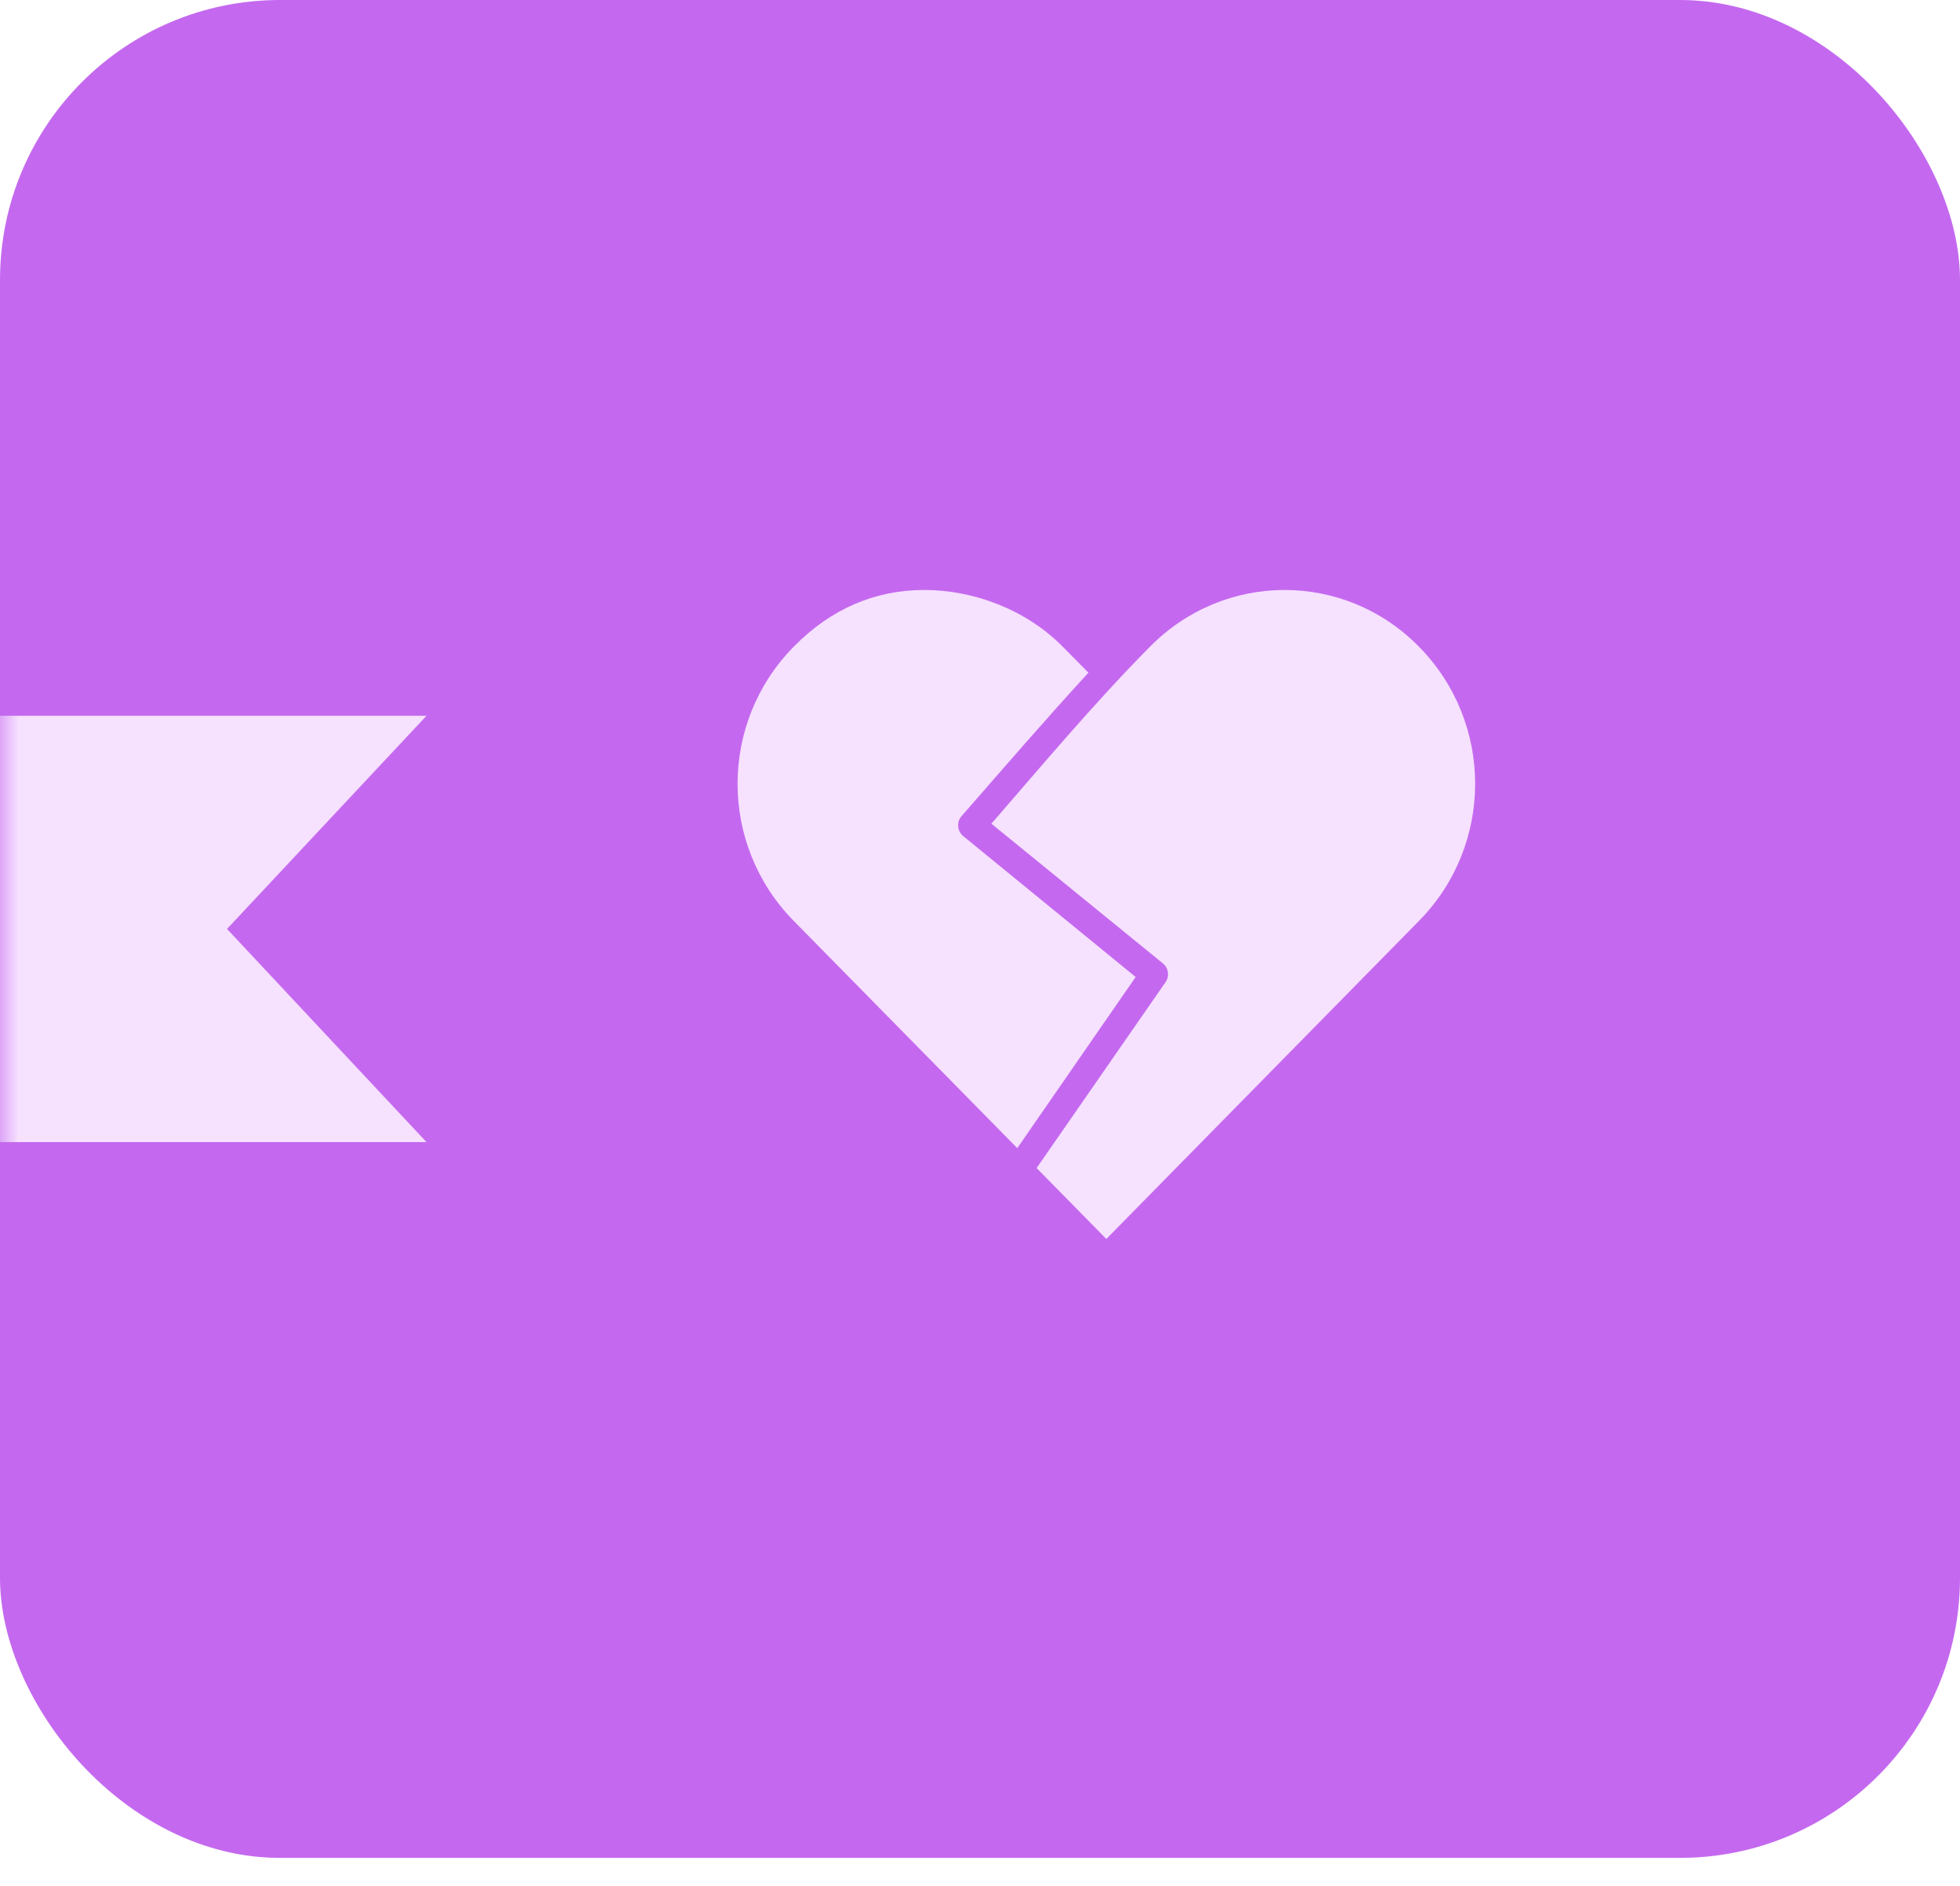 <?xml version="1.0" encoding="UTF-8"?> <svg xmlns="http://www.w3.org/2000/svg" width="53" height="51" viewBox="0 0 53 51" fill="none"> <rect width="53" height="50.247" rx="7.571" fill="#C469EF"></rect> <mask id="mask0_0_93" style="mask-type:alpha" maskUnits="userSpaceOnUse" x="0" y="5" width="43" height="41"> <rect y="5.08" width="42.283" height="40.087" rx="7.571" fill="#F0F0F0"></rect> </mask> <g mask="url(#mask0_0_93)"> <path d="M-8.785 19.358L-8.785 23.318C-8.785 27.5 -5.395 30.889 -1.213 30.889L11.533 30.889L6.139 25.123L11.533 19.358L-8.785 19.358Z" fill="#F6E1FF"></path> </g> <path d="M24.992 15.956C23.676 15.956 22.48 16.454 21.461 17.492C19.439 19.548 19.439 22.846 21.461 24.904L27.508 31.052L30.709 26.423L26.046 22.612C25.968 22.548 25.919 22.454 25.91 22.353C25.901 22.252 25.934 22.151 26 22.074C27.129 20.781 28.259 19.47 29.432 18.193L28.739 17.492C27.735 16.473 26.308 15.956 24.992 15.956L24.992 15.956ZM34.733 15.956C33.419 15.957 32.108 16.466 31.094 17.492C29.6 19.002 28.219 20.651 26.808 22.277L31.448 26.057C31.599 26.181 31.629 26.402 31.517 26.563L28.031 31.59L29.916 33.508L38.372 24.904C40.395 22.847 40.395 19.548 38.372 17.492C37.361 16.463 36.048 15.956 34.733 15.956L34.733 15.956Z" fill="#F6E1FF"></path> </svg> 